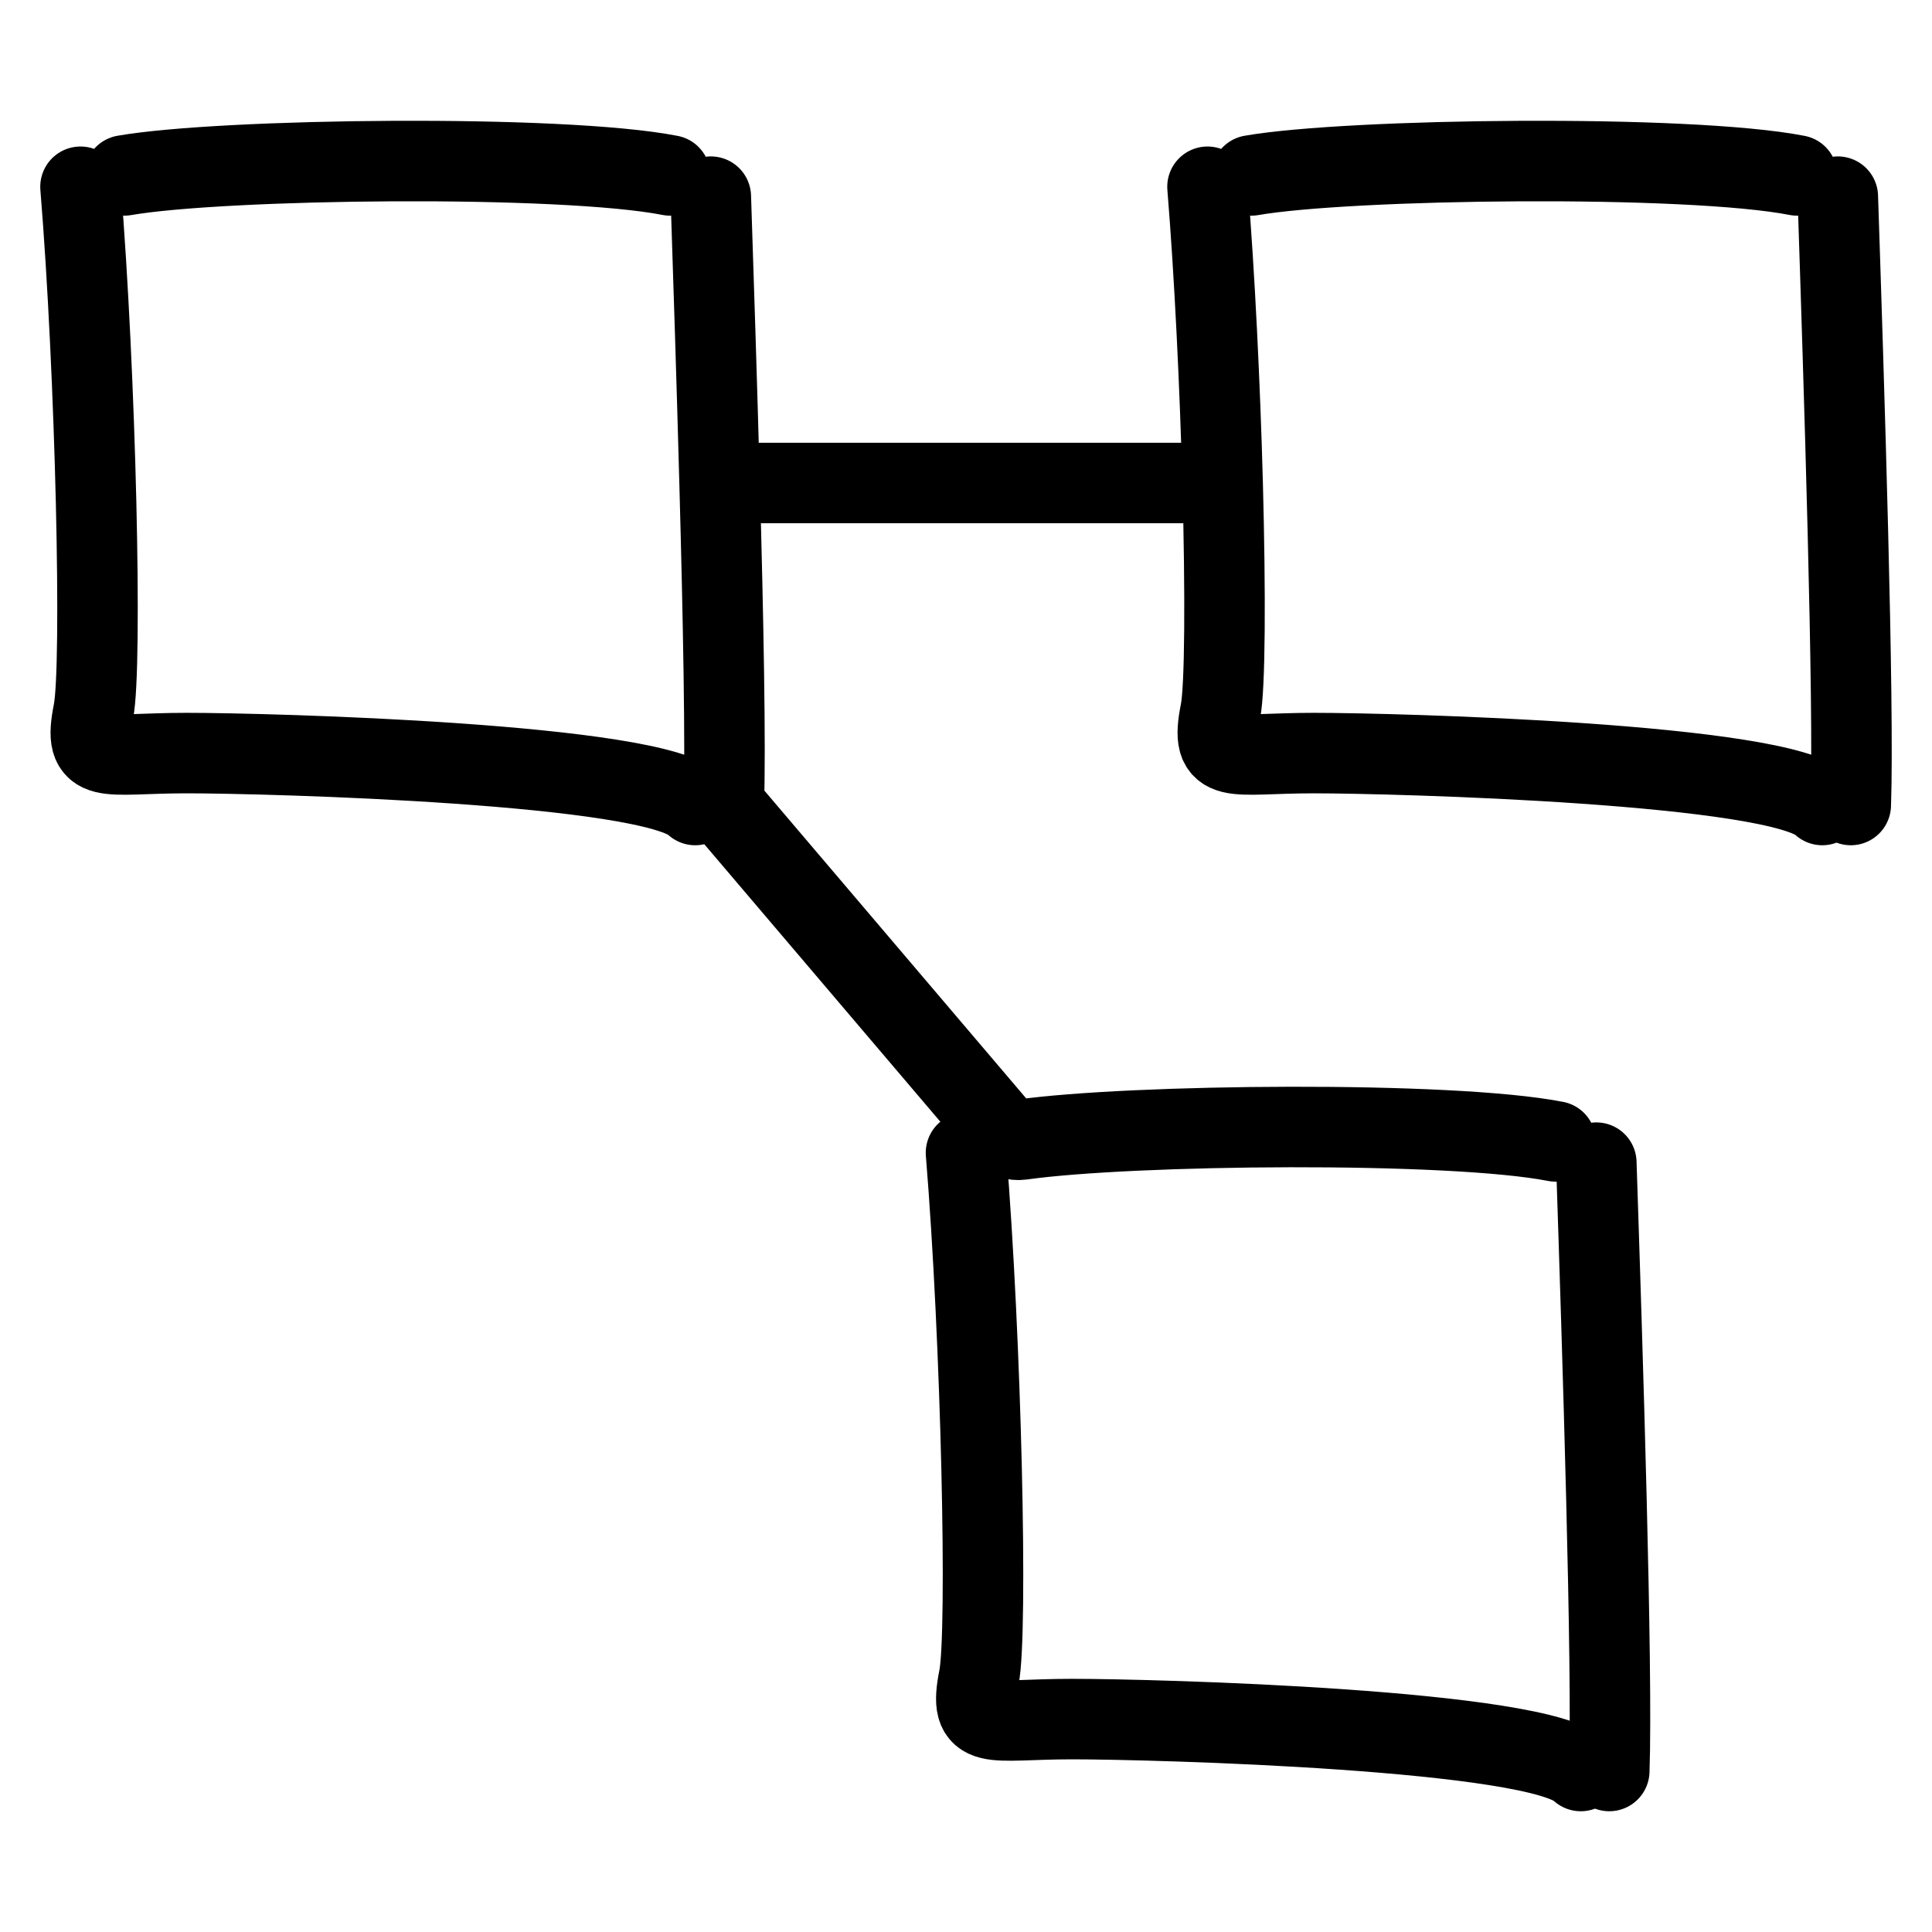 <svg width="24" height="24" viewBox="0 0 24 24" fill="none" xmlns="http://www.w3.org/2000/svg">
<path d="M8.324 2.179C6.975 1.915 2.76 1.968 1.545 2.179M8.83 2.443C8.862 3.421 8.905 4.729 8.939 6M8.939 6C8.985 7.674 9.016 9.286 8.991 10L12.453 14.07C12.51 14.138 12.598 14.169 12.686 14.157C14.055 13.964 18.023 13.924 19.324 14.179M8.939 6H15.188M8.636 10C8.123 9.484 3.344 9.355 2.317 9.355C1.289 9.355 1.025 9.52 1.161 8.839C1.272 8.28 1.191 4.648 1 2.32M19.83 14.443C19.905 16.708 20.035 20.743 19.991 22M19.637 22C19.123 21.484 14.344 21.355 13.316 21.355C12.289 21.355 12.025 21.52 12.161 20.839C12.272 20.28 12.191 16.648 12 14.32M15.188 6C15.155 4.787 15.089 3.41 15 2.32M15.188 6C15.225 7.376 15.22 8.542 15.161 8.839C15.025 9.52 15.289 9.355 16.317 9.355C17.344 9.355 22.123 9.484 22.637 10M22.324 2.179C20.975 1.915 16.76 1.968 15.546 2.179M22.83 2.443C22.905 4.708 23.035 8.743 22.991 10" stroke="black" stroke-linecap="round"/>
</svg>

